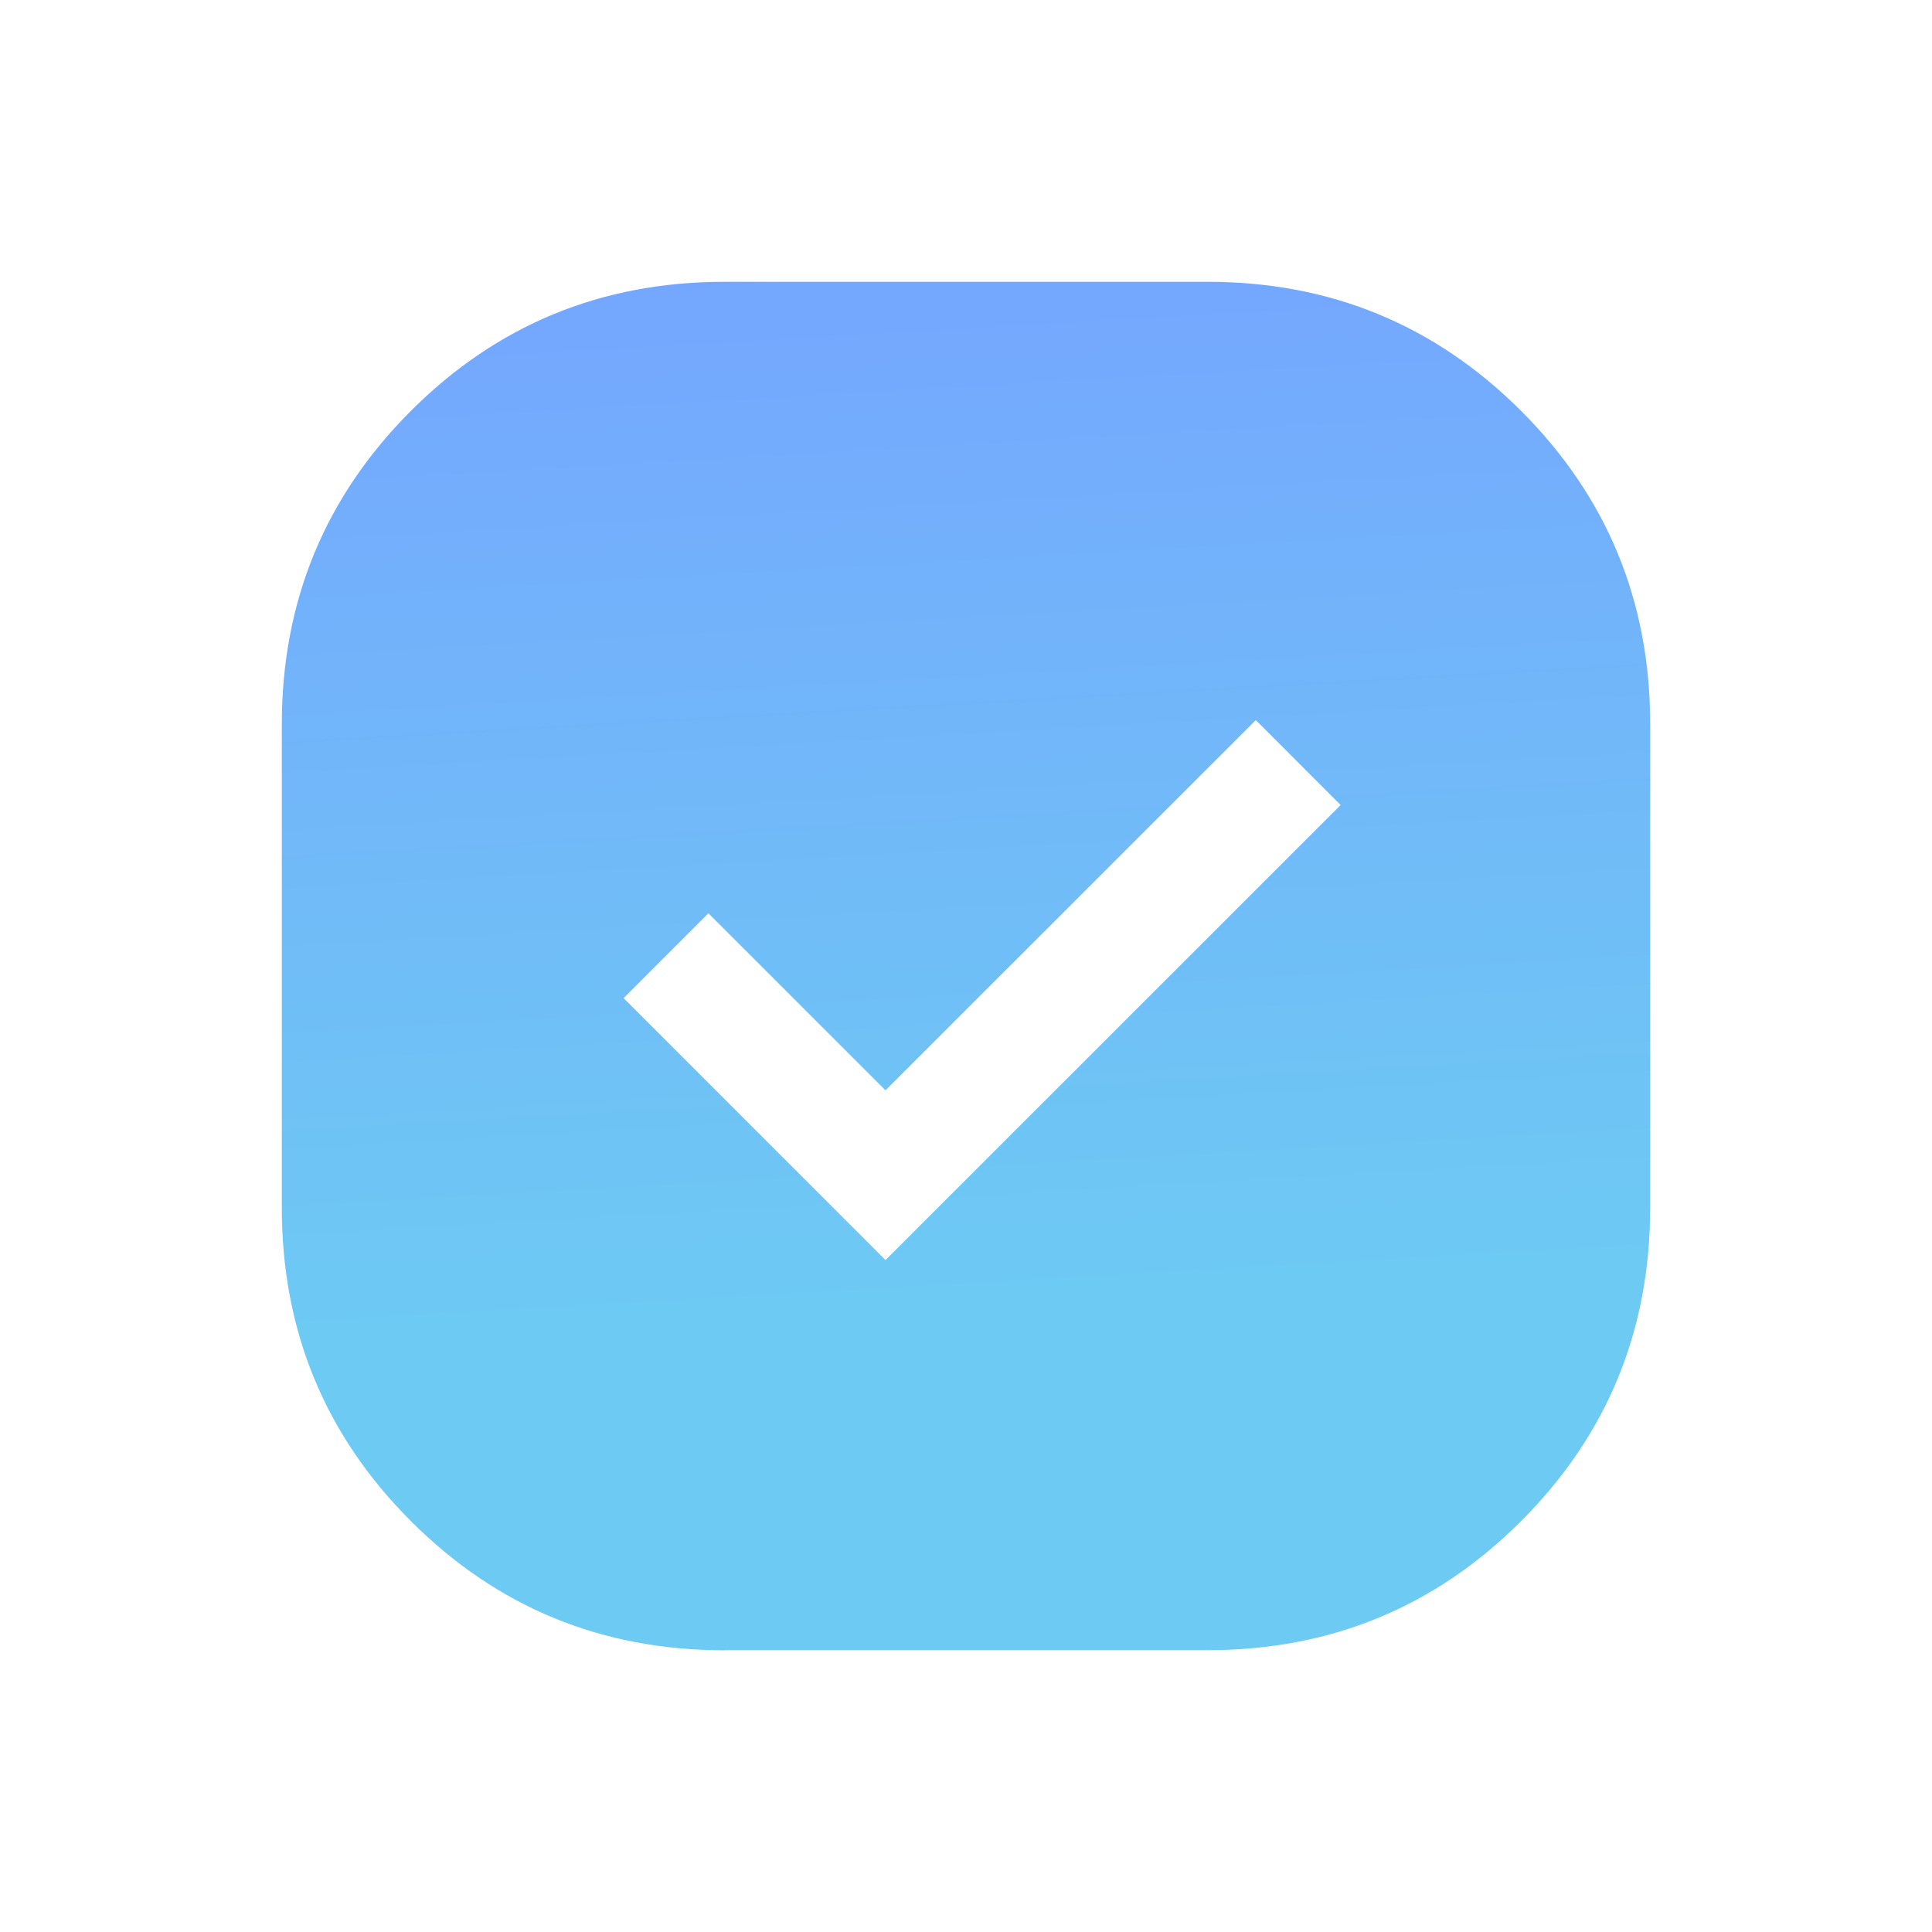 <svg width="22" height="22" viewBox="0 0 22 22" fill="none" xmlns="http://www.w3.org/2000/svg"><mask id="a" style="mask-type:alpha" maskUnits="userSpaceOnUse" x="0" y="0" width="22" height="22"><path fill="#D9D9D9" d="M0 0h22v22H0z"/></mask><g mask="url(#a)"><path d="M8.25 18.792c-1.4 0-2.59-.49-3.571-1.471-.98-.98-1.47-2.17-1.47-3.571v-5.5c0-1.4.49-2.591 1.47-3.571s2.17-1.47 3.571-1.47h5.5c1.4 0 2.59.49 3.571 1.47.98.98 1.47 2.17 1.47 3.57v5.5c0 1.401-.49 2.592-1.47 3.572s-2.17 1.47-3.571 1.47h-5.5Zm1.833-4.443 5.183-5.182L14.3 8.2l-4.217 4.216-2.016-2.016-.966.966 2.982 2.982Z" fill="url(#b)"/></g><defs><linearGradient id="b" x1="7.151" y1="2.478" x2="7.866" y2="14.958" gradientUnits="userSpaceOnUse"><stop stop-color="#75A4FF"/><stop offset="1" stop-color="#6DCAF3"/></linearGradient></defs></svg>